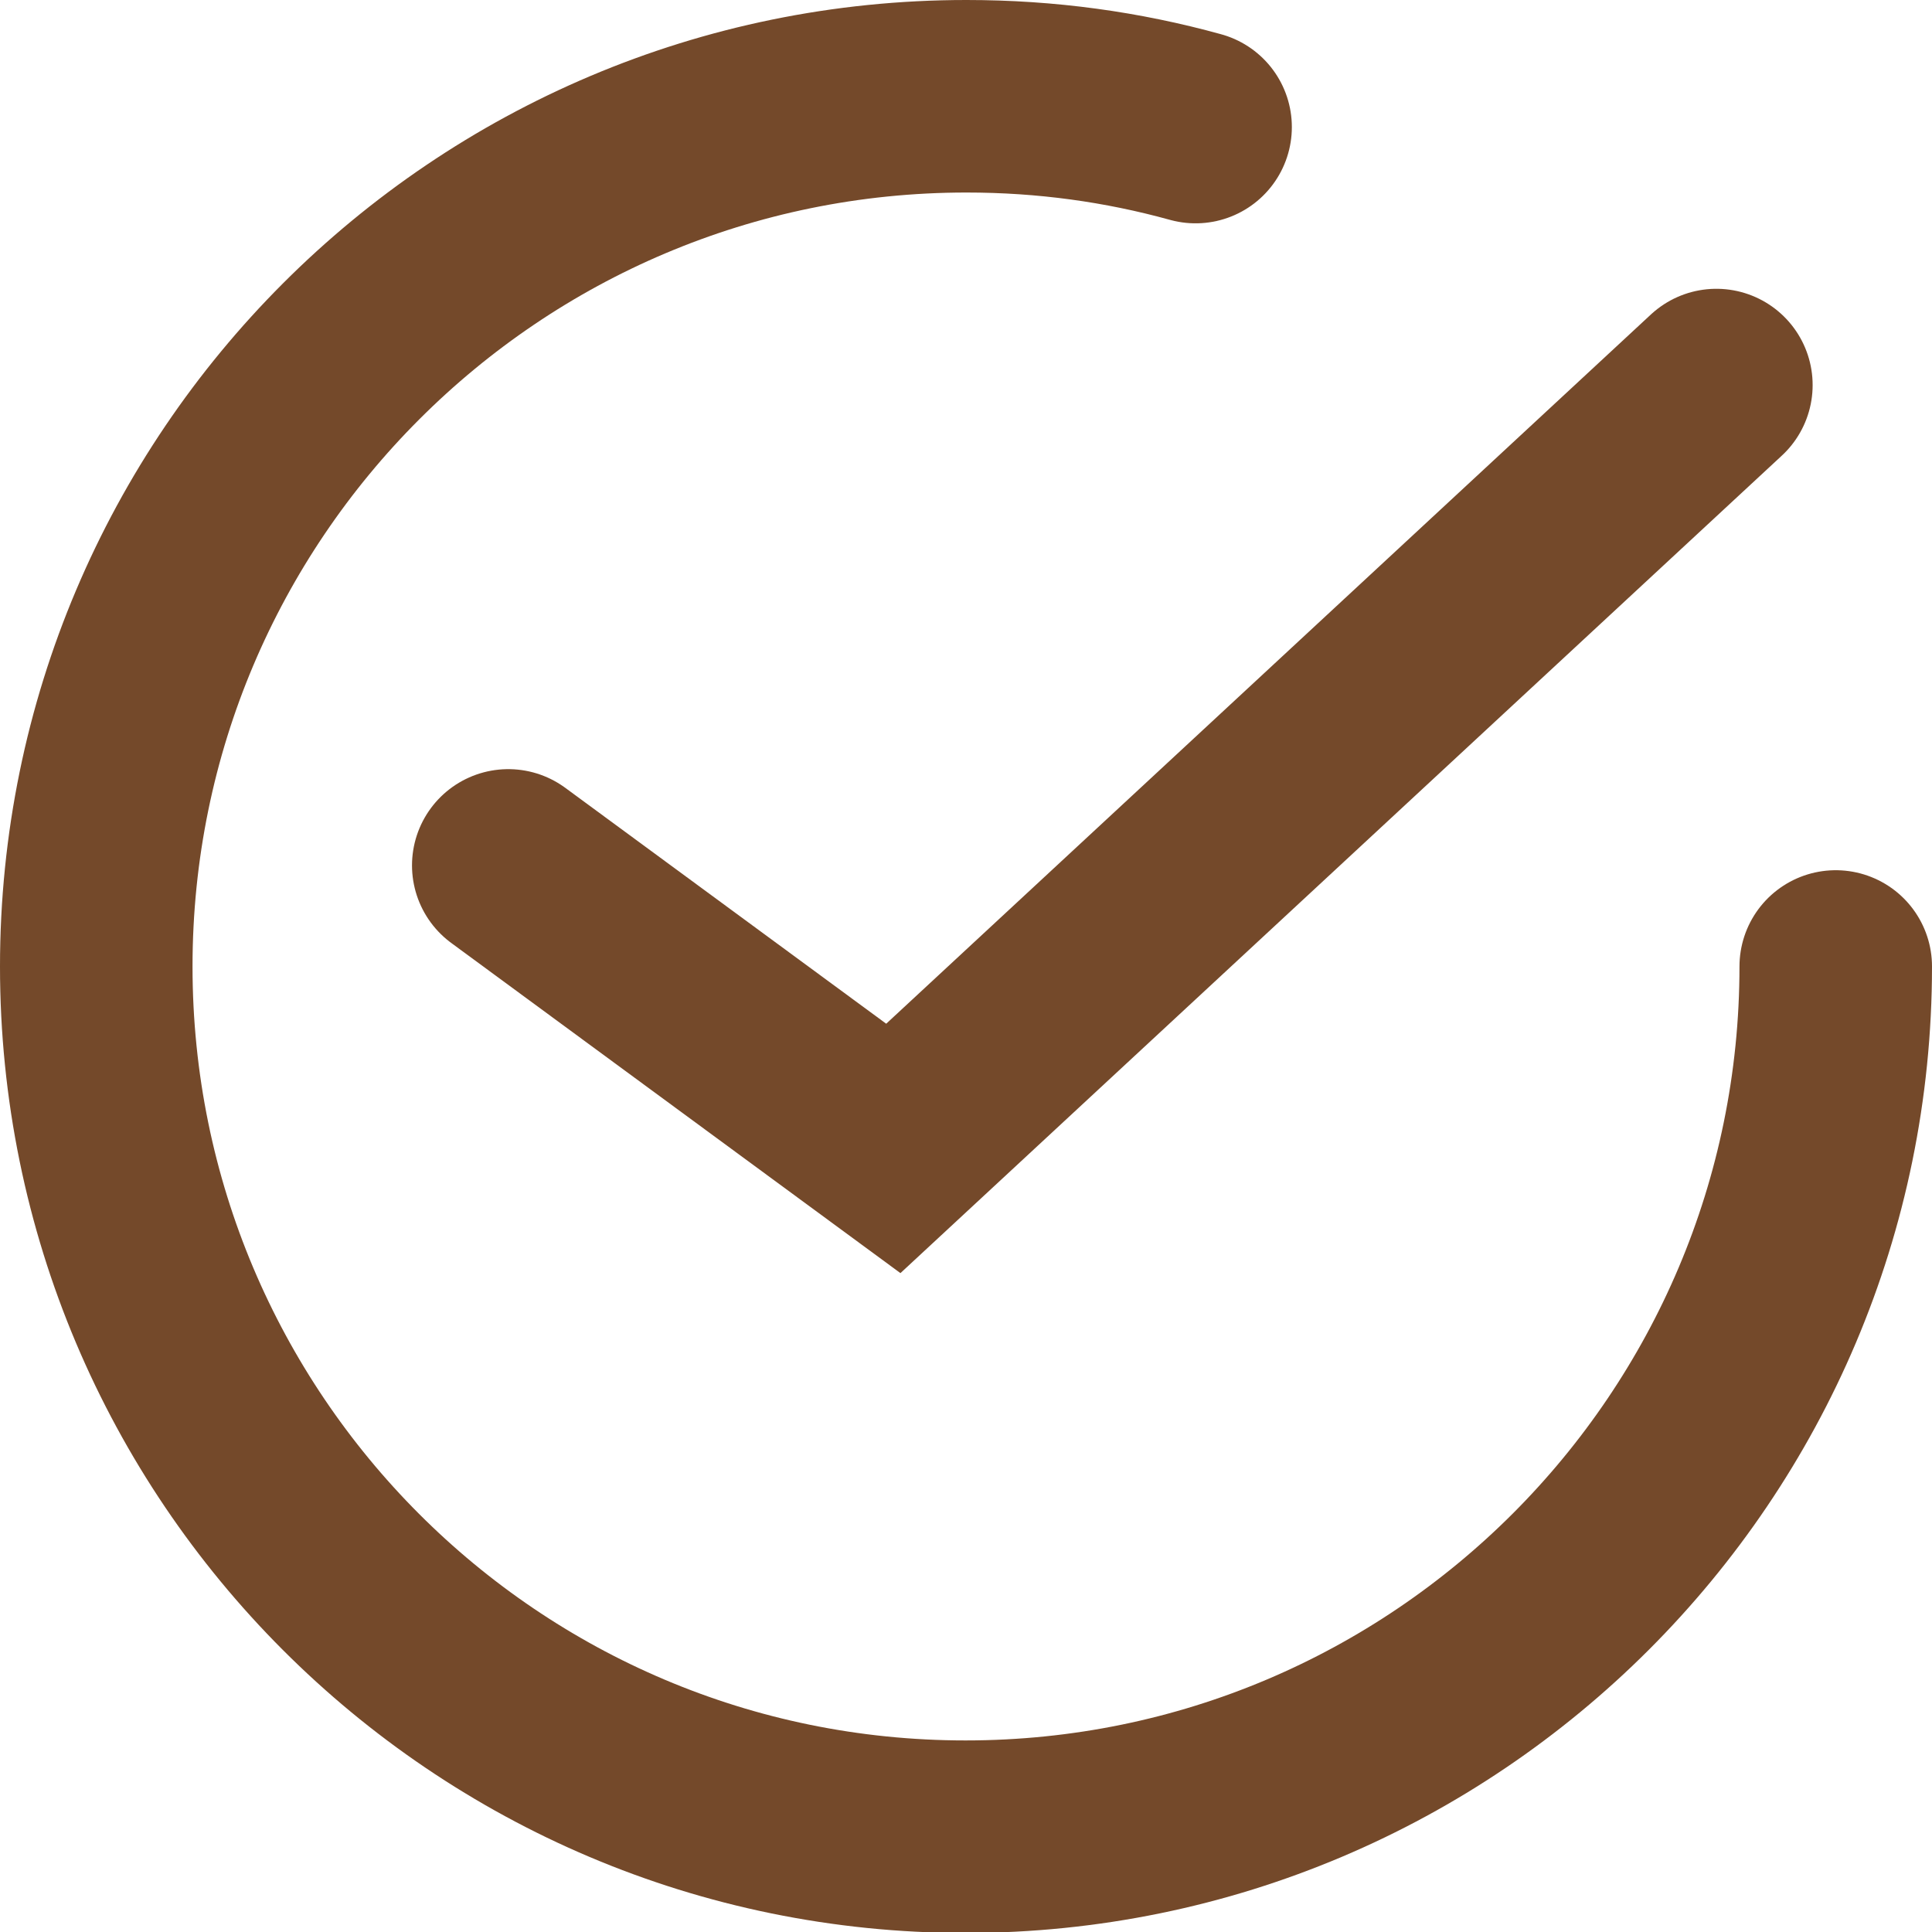 <svg xmlns="http://www.w3.org/2000/svg" id="uuid-f9ae34cd-18c1-4c62-8239-41f4f130fe63" data-name="Laag 1" viewBox="0 0 20.07 20.07"><defs><style>      .uuid-134ee129-32ea-49cc-bf92-d020a04340fe {        fill: none;        stroke: #74492a;        stroke-linecap: round;        stroke-miterlimit: 10;        stroke-width: 2px;      }    </style></defs><path class="uuid-134ee129-32ea-49cc-bf92-d020a04340fe" d="M19.07,10.04c0,4.99-4.05,9.04-9.04,9.04S1,15.03,1,10.04,5.05,1,10.04,1c.83,0,1.62.11,2.38.32"></path><polyline class="uuid-134ee129-32ea-49cc-bf92-d020a04340fe" points="5.28 8.99 9.28 11.93 17.83 4"></polyline></svg>